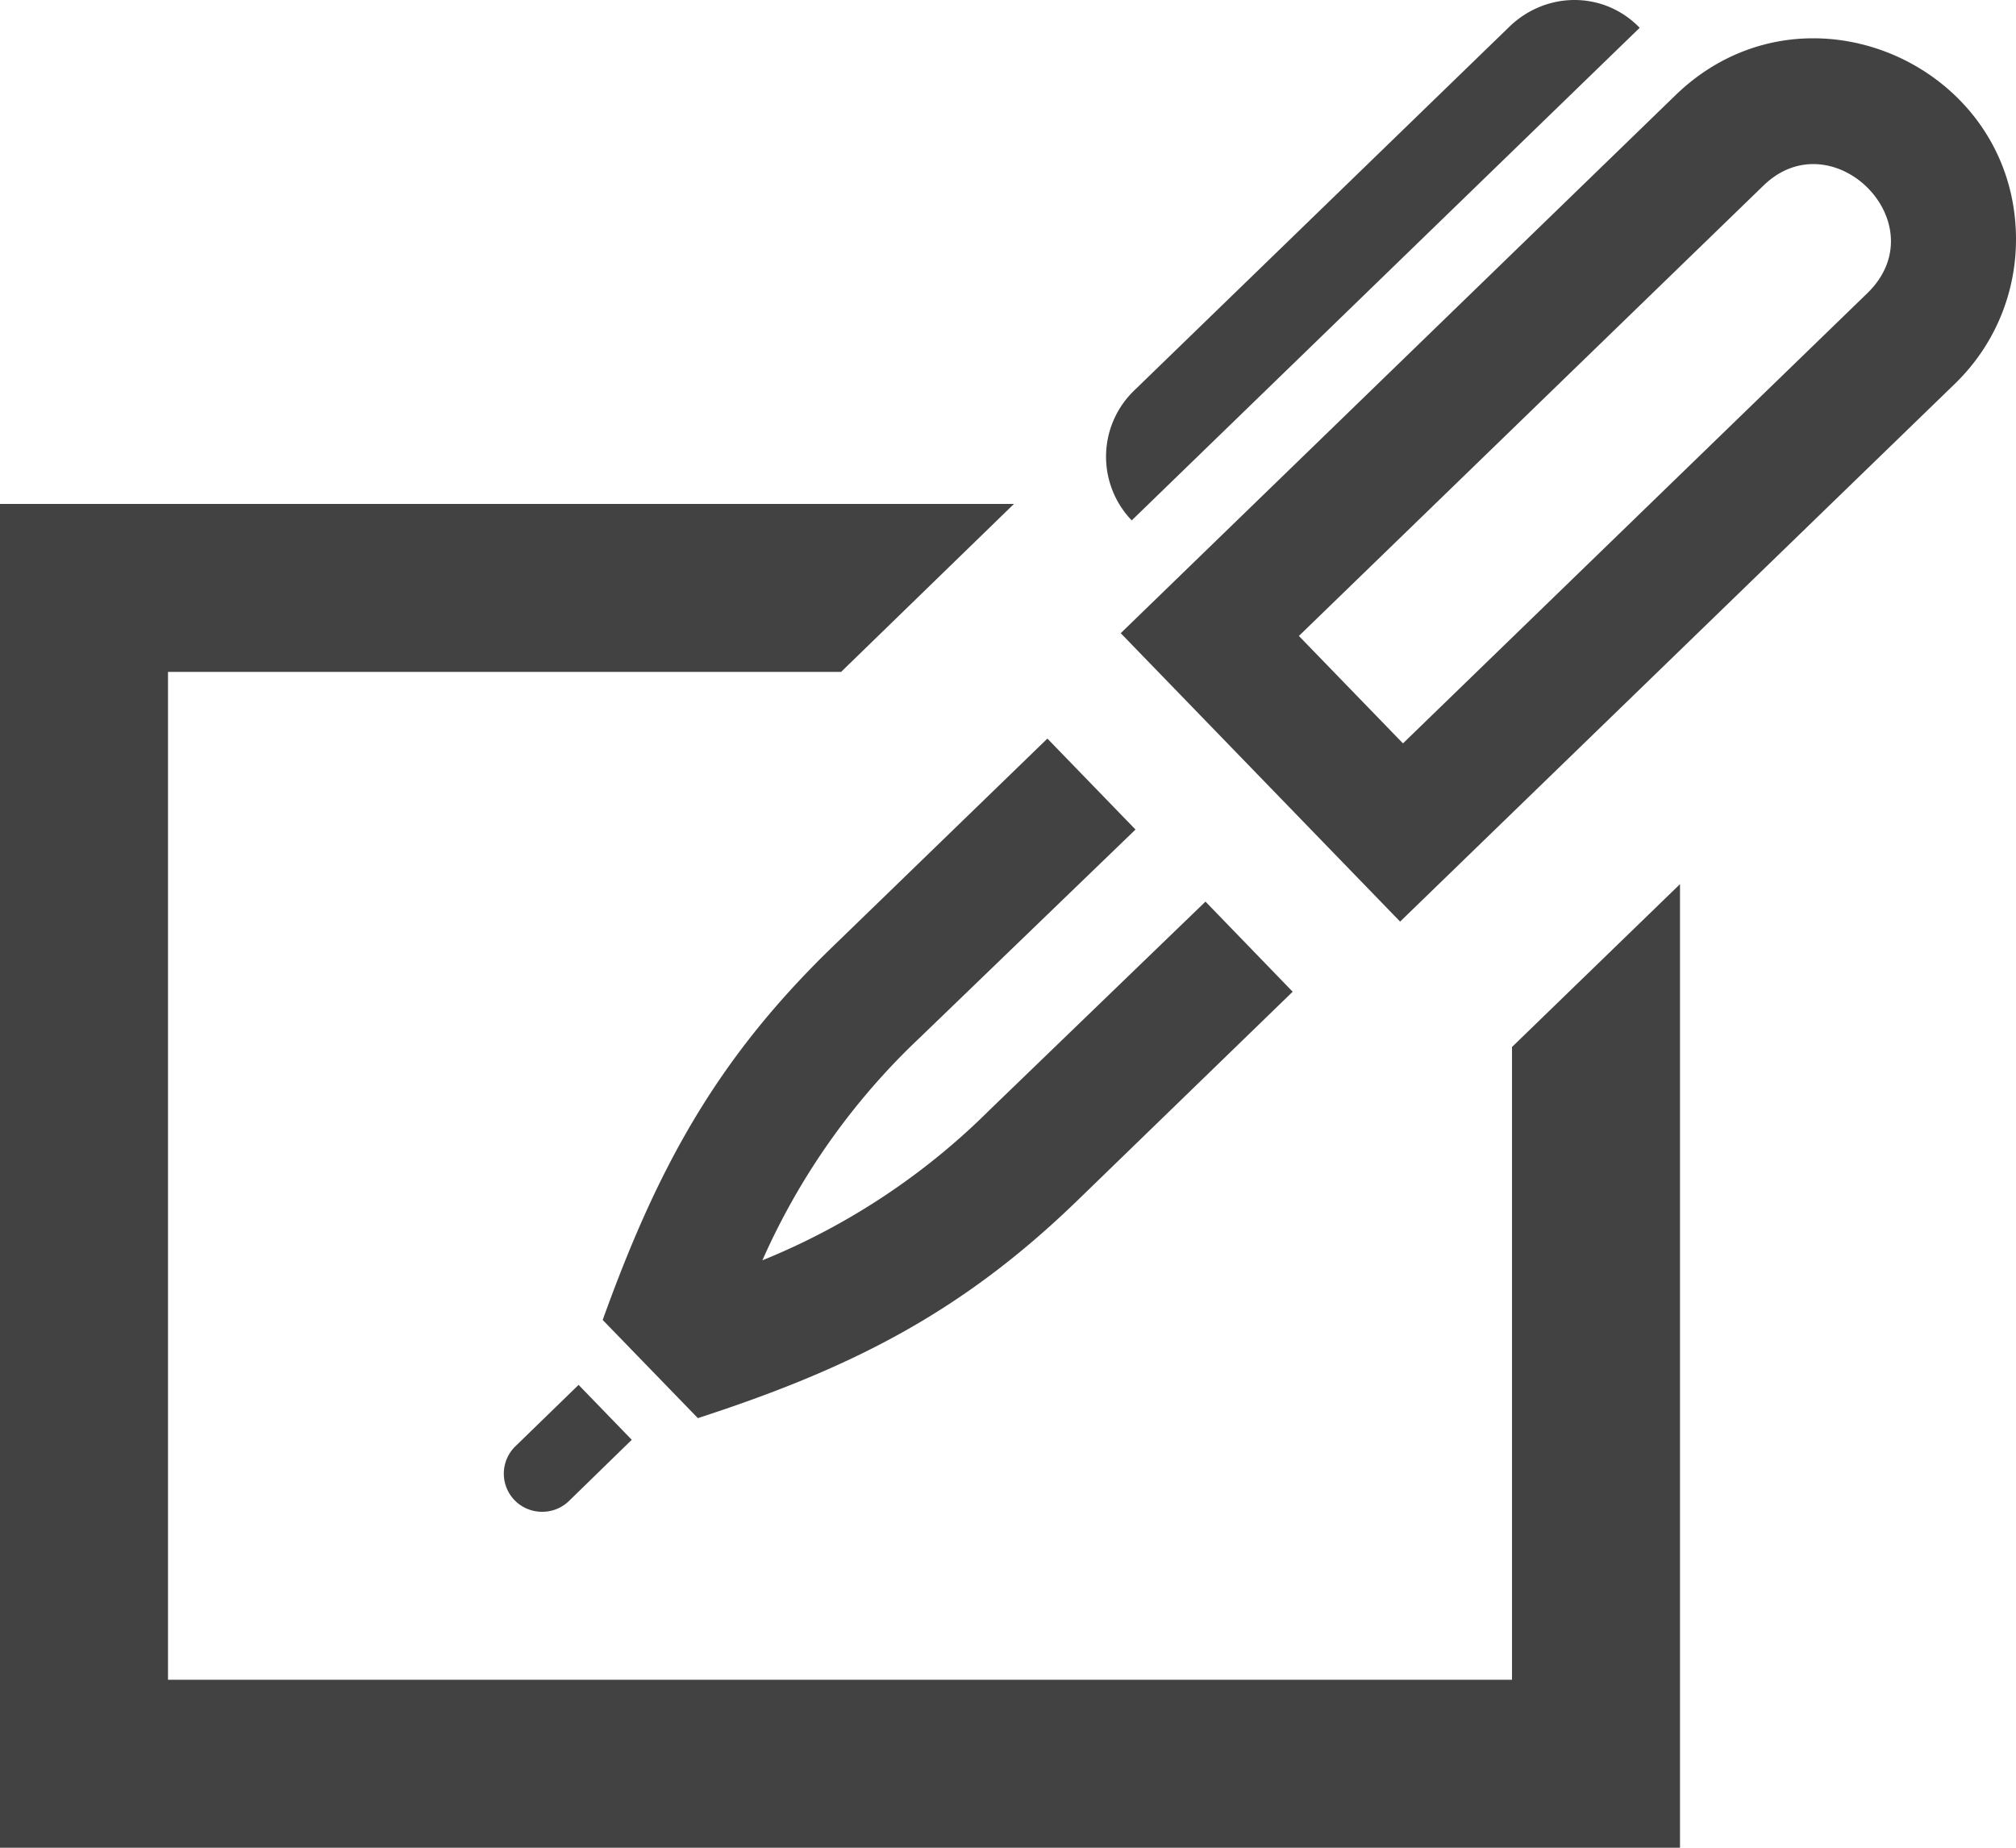 <svg width="24" height="22" fill="none" xmlns="http://www.w3.org/2000/svg"><path d="M13.473 6.196a1.094 1.094 0 01.035-1.552L17.969.318c.218-.211.498-.318.775-.318.282 0 .563.11.776.331l-6.047 5.865zM6.139 17.217a.454.454 0 00.316.783.454.454 0 00.318-.128l.748-.729-.633-.654-.749.728zm8.212-6.482l-2.57 2.481a8.194 8.194 0 01-2.705 1.79 8.204 8.204 0 011.873-2.65l2.569-2.479-1.049-1.083-2.564 2.485c-1.378 1.336-2.08 2.63-2.73 4.437l1.133 1.169c1.824-.593 3.14-1.255 4.518-2.591l2.563-2.486-1.038-1.073zm7.878-7.243l-5.527 5.359-1.239-1.279 5.529-5.361c.824-.803 2.087.456 1.237 1.281zM21.586.456c-.572 0-1.156.209-1.64.678l-6.604 6.405 3.326 3.434 6.604-6.403c.485-.47.728-1.094.728-1.719C24 1.425 22.819.456 21.586.456zM18 12.466V20H2V8h8.013l2.058-2H0v16h20V10.527l-2 1.939z" fill="#424242"/></svg>